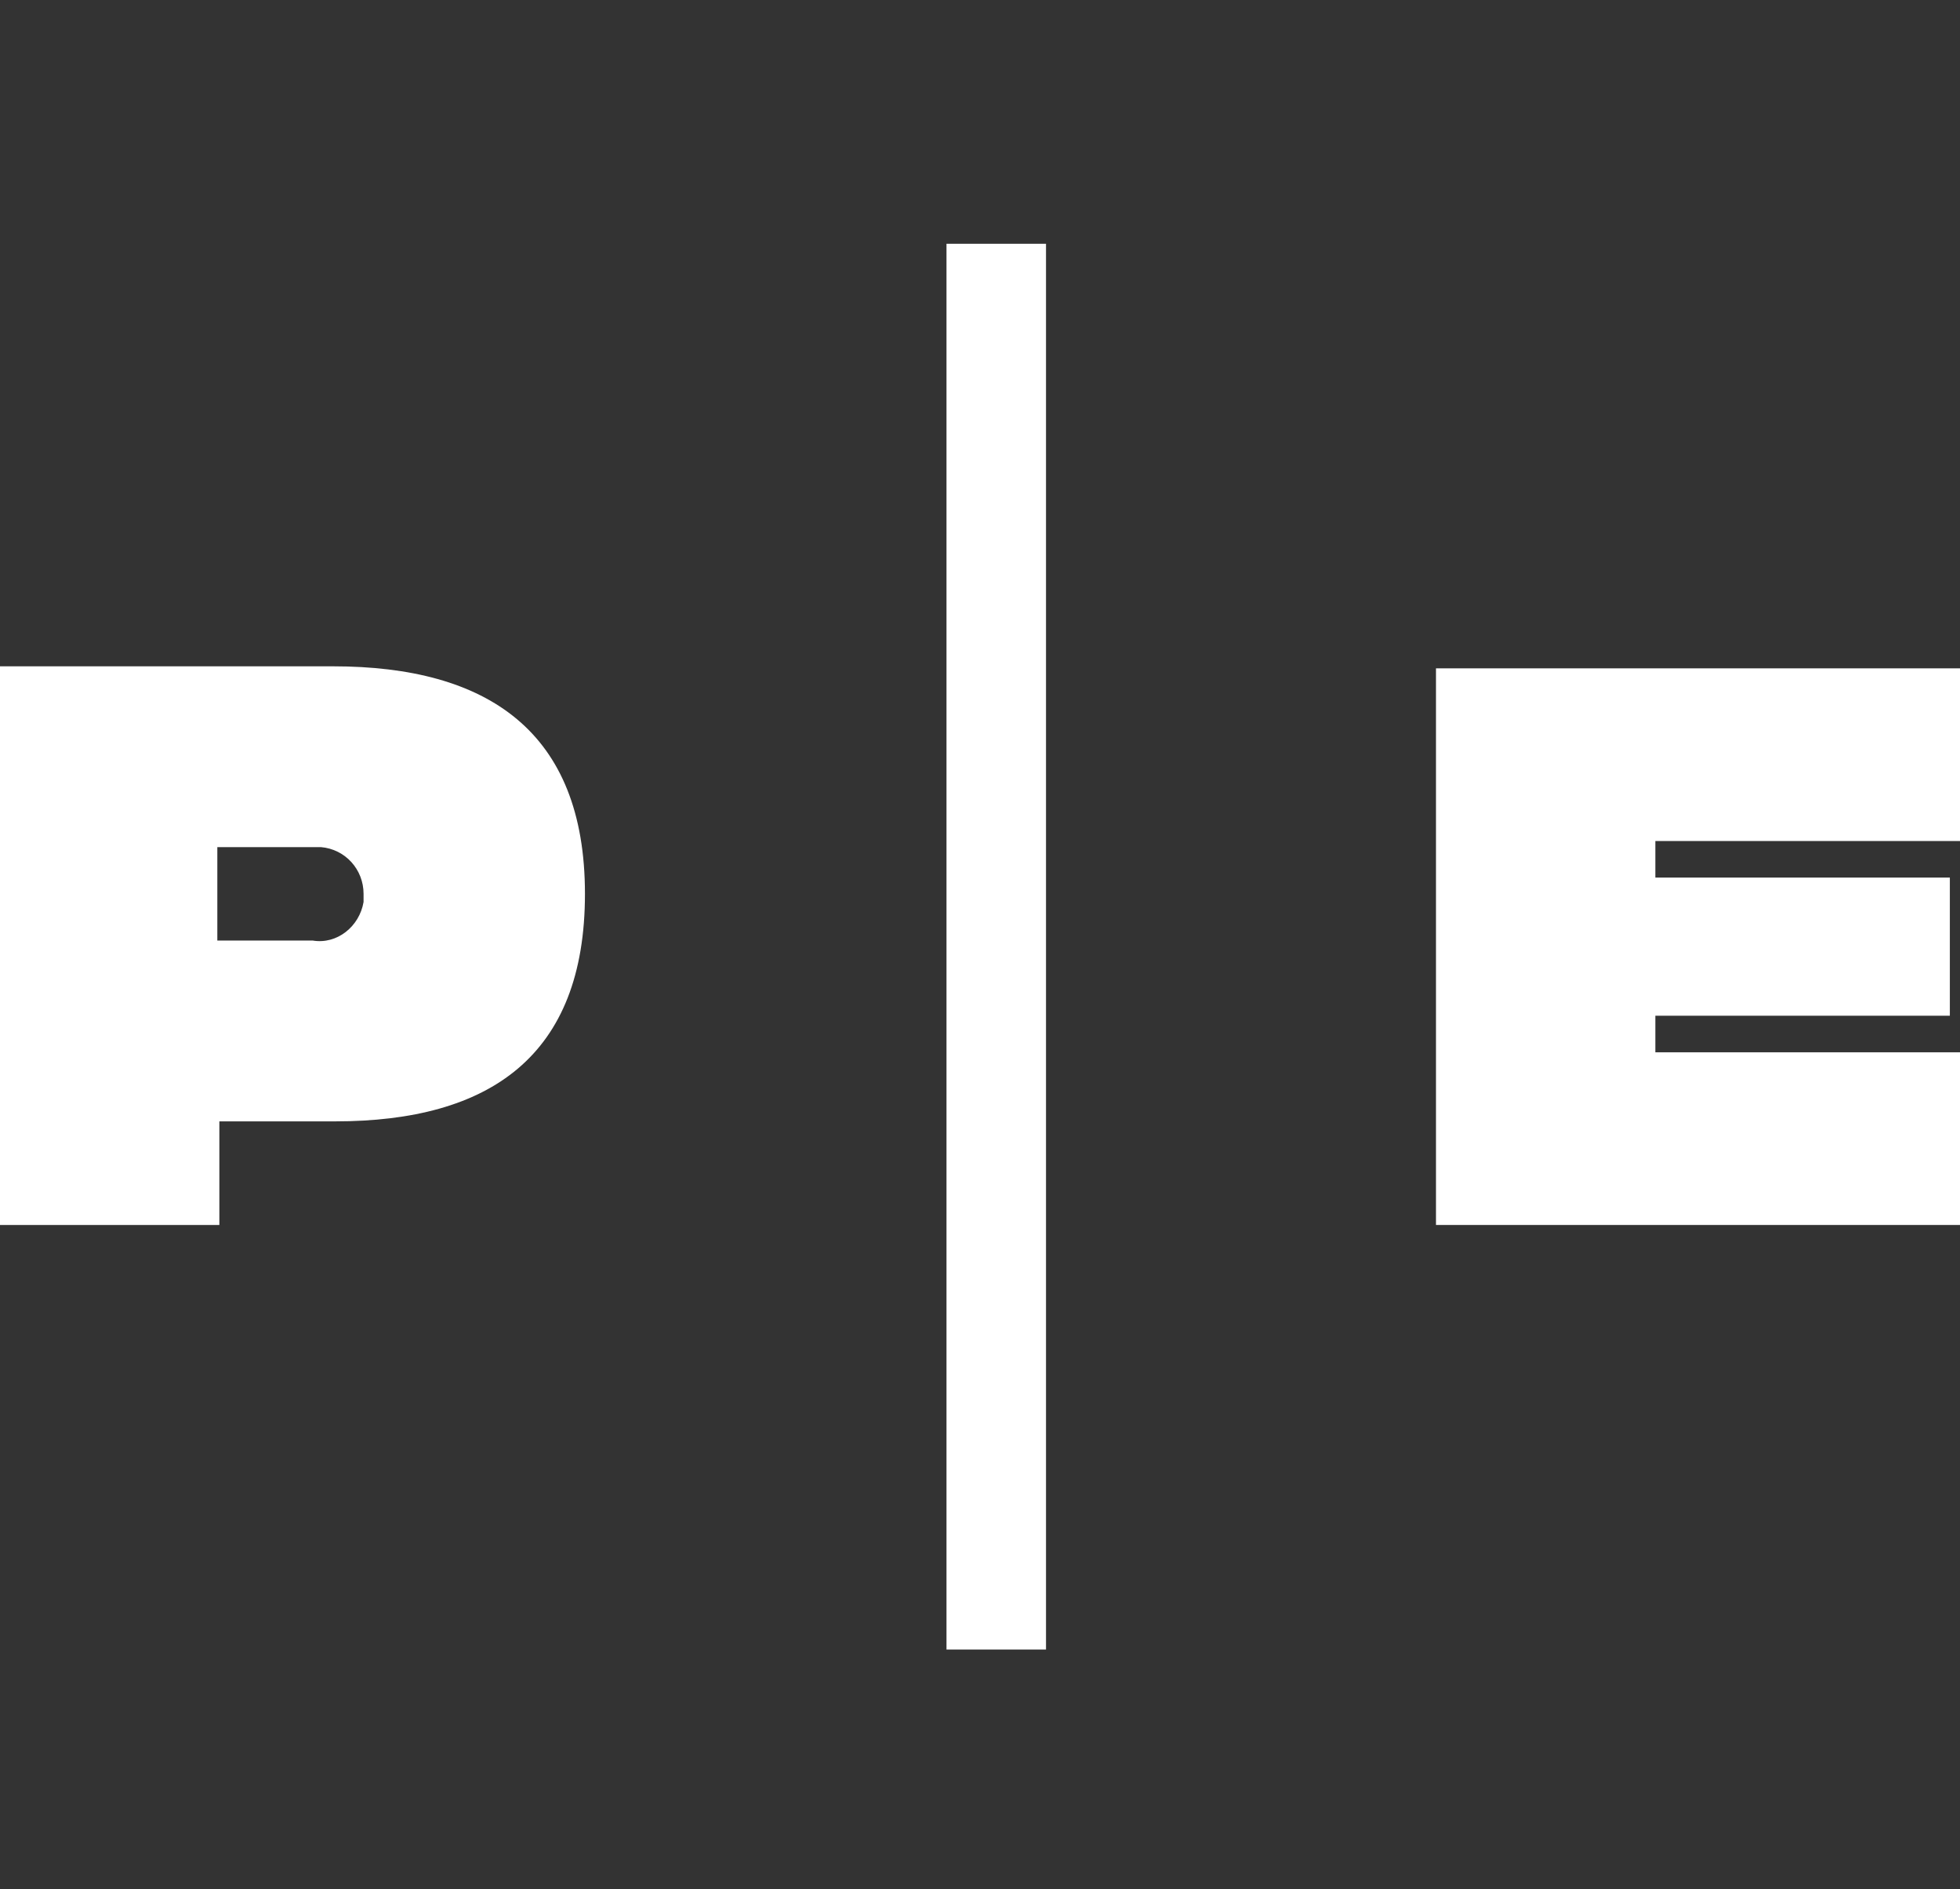 <svg xmlns="http://www.w3.org/2000/svg" xmlns:xlink="http://www.w3.org/1999/xlink" id="Layer_1" data-name="Layer 1" viewBox="0 0 96.5 93"><rect x="0" y="0" width="96.5" height="93" fill="#333333" stroke="none"/><defs><style> .cls-1 { clip-path: url(#clippath); } .cls-2 { fill: none; } .cls-2, .cls-3 { stroke-width: 0px; } .cls-4 { clip-path: url(#clippath-1); } .cls-3 { fill: #fff; } </style><clipPath id="clippath"><rect class="cls-2" y="12" width="96.5" height="69.2"></rect></clipPath><clipPath id="clippath-1"><rect class="cls-2" y="12" width="96.5" height="69.2"></rect></clipPath></defs><g id="Group_726" data-name="Group 726"><g class="cls-1"><g id="Group_722" data-name="Group 722"><g id="Group_721" data-name="Group 721"><g id="Path_600" data-name="Path 600"><path class="cls-3" d="M49,12v69.2"></path><rect class="cls-3" x="46.6" y="12" width="4.9" height="69.2"></rect></g></g></g></g><g id="Group_723" data-name="Group 723"><g id="Path_602" data-name="Path 602"><path class="cls-3" d="M70.7,32.8v27.5h25.9v-8.5h-15.1v-1.8h14.5v-6.8h-14.5v-1.8h15.1v-8.5h-25.9Z"></path></g></g><g class="cls-4"><g id="Group_725" data-name="Group 725"><g id="Group_724" data-name="Group 724"><g id="Path_603" data-name="Path 603"><path class="cls-3" d="M0,32.8h16.4c7.6,0,12.4,3.2,12.4,11.2s-4.7,11.2-12.3,11.2h-5.7v5.1H0v-27.5ZM15.4,46.3c1.2.2,2.3-.7,2.5-1.9v-.4c0-1.2-.9-2.2-2.1-2.3h-5.1v4.6h4.7Z"></path></g></g></g></g></g></svg>